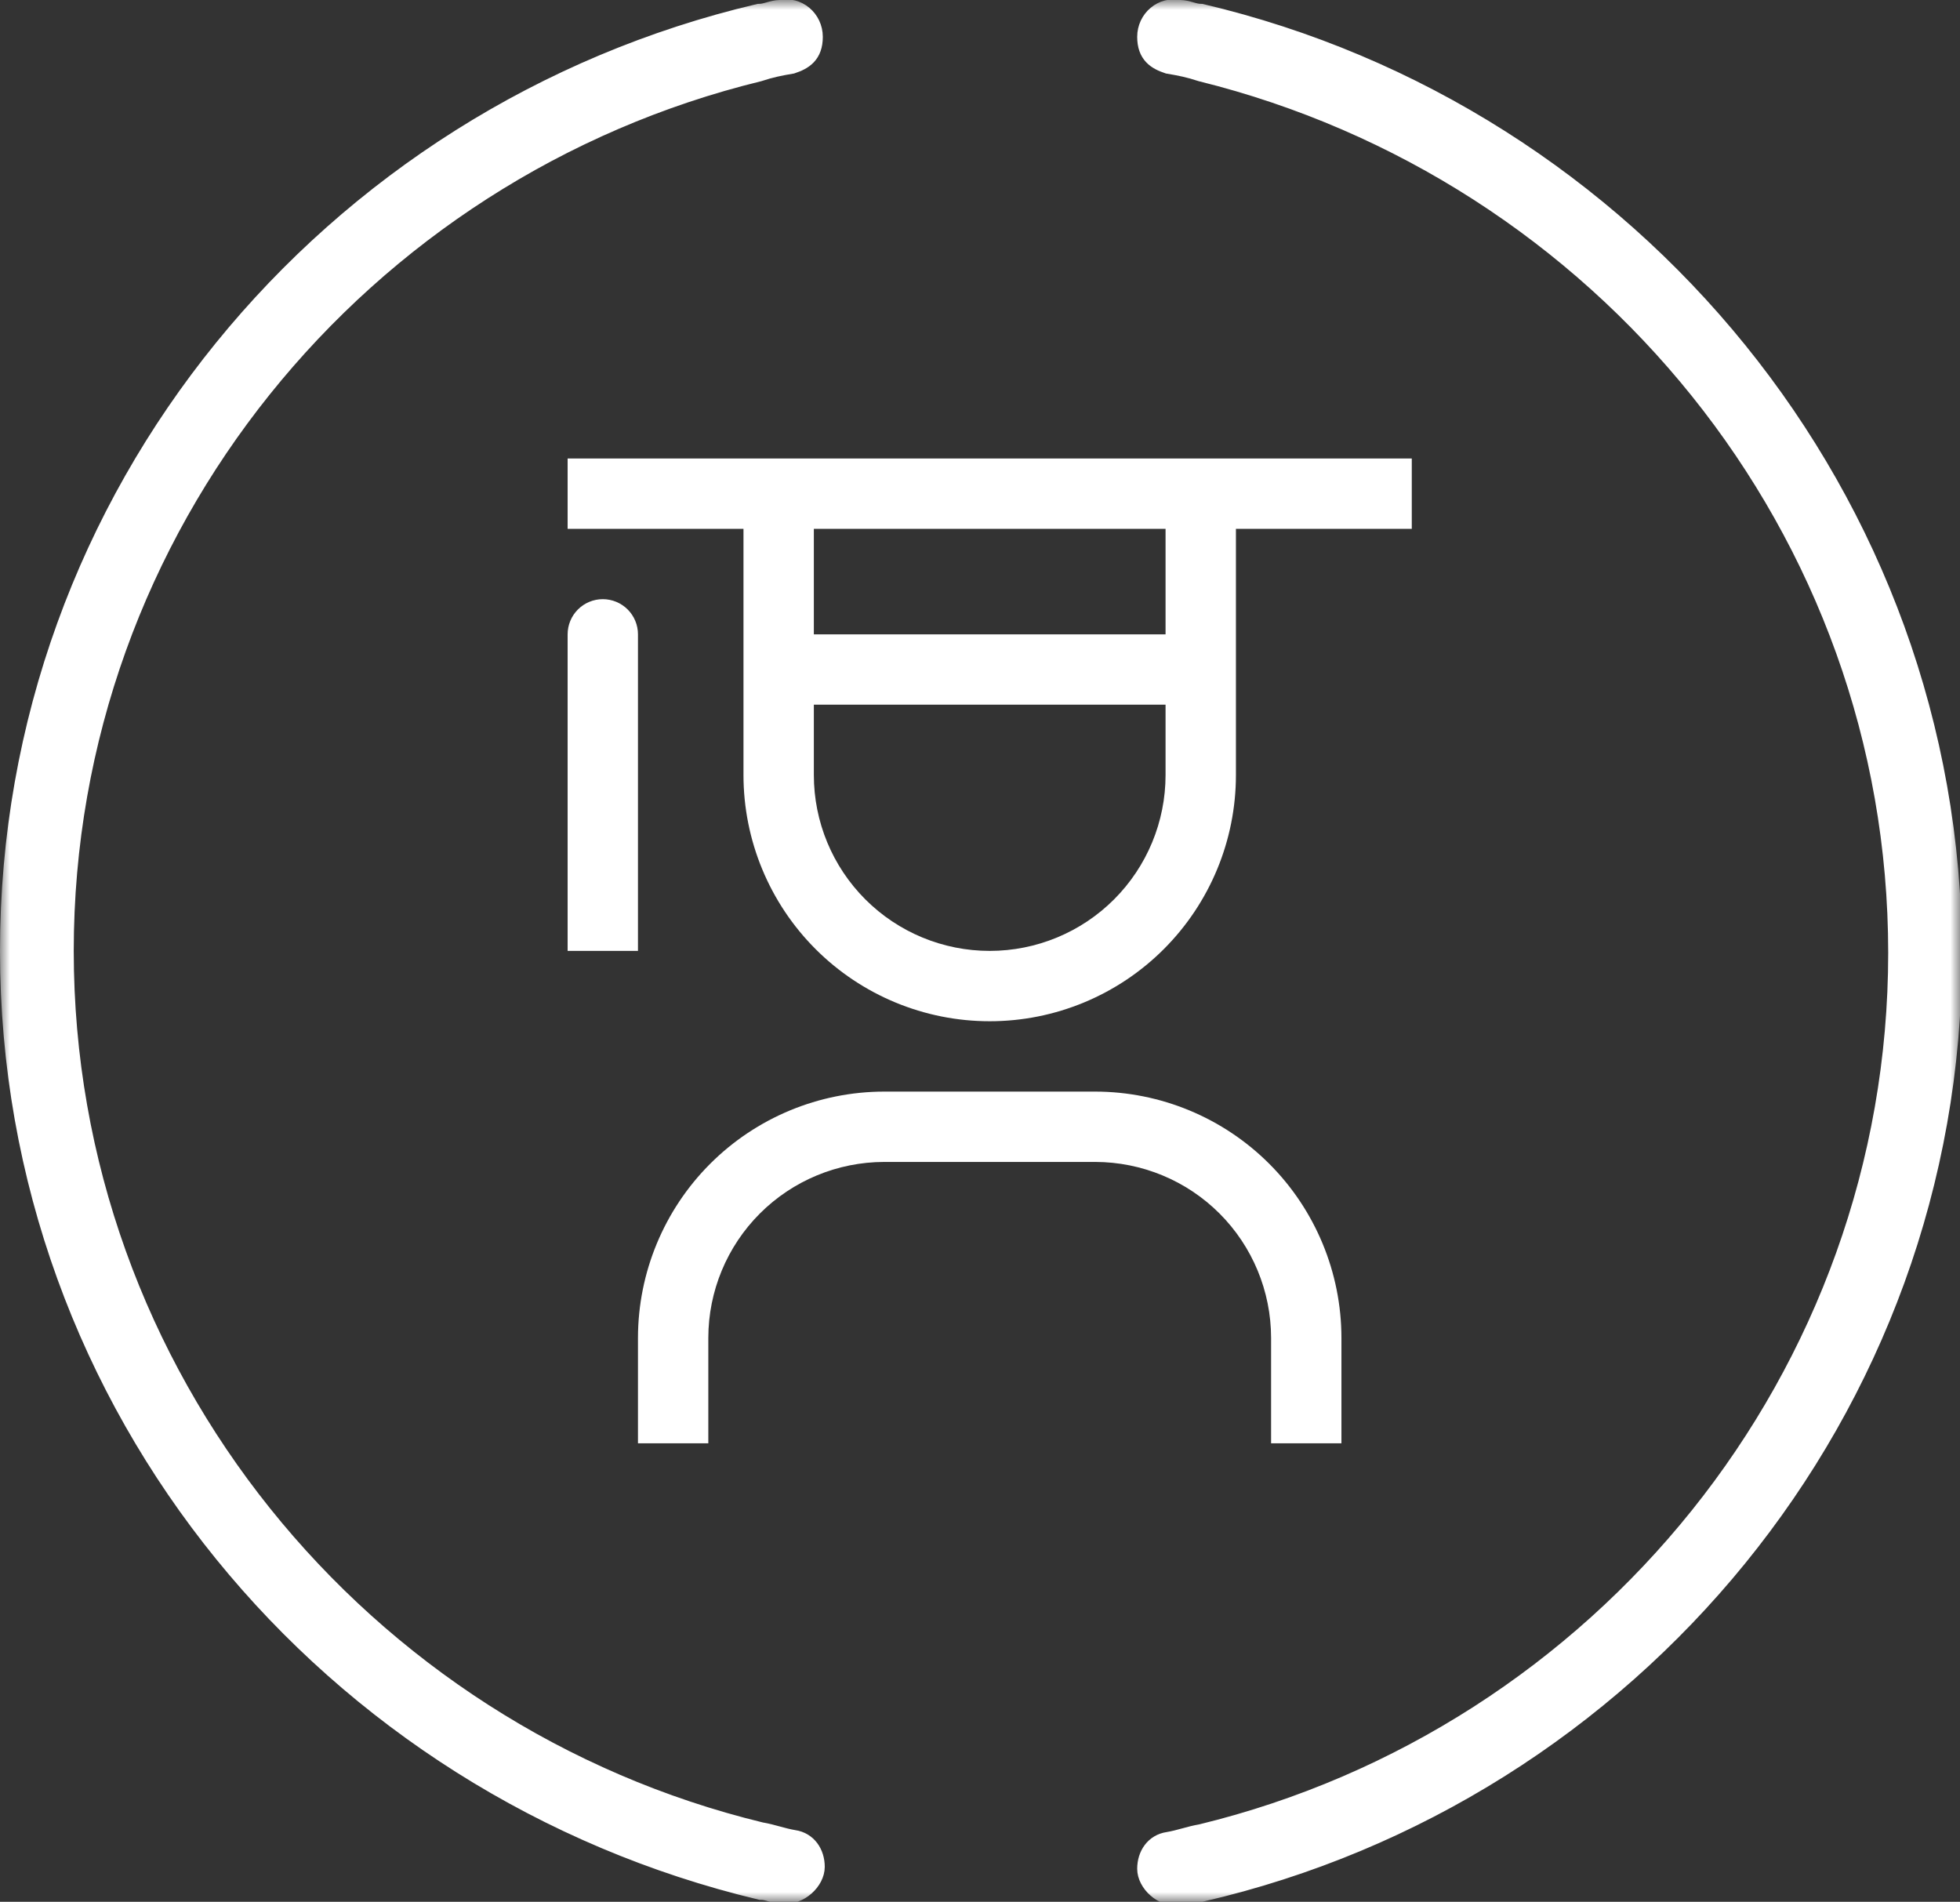 <svg width="101" height="98" viewBox="0 0 101 98" fill="none" xmlns="http://www.w3.org/2000/svg">
<rect x="0" y="0" width="101" height="98" fill="#333333" stroke="none"/>
<g clip-path="url(#clip0_23_440)">
<mask id="mask0_23_440" style="mask-type:luminance" maskUnits="userSpaceOnUse" x="0" y="0" width="101" height="98">
<path d="M101 0H0V98H101V0Z" fill="white"/>
</mask>
<g mask="url(#mask0_23_440)">
<path d="M39.1 0.7C39.5 0.7 39.8 0.5 40.2 0.5C41.1 0.3 41.9 1 41.9 1.9C41.9 2.8 41.4 3.1 40.8 3.3C40.2 3.4 39.7 3.5 39.1 3.7C18.6 8.7 3.3 27.1 3.3 49C3.3 70.9 18.6 89.4 39.2 94.4C39.8 94.5 40.3 94.7 40.9 94.8C41.6 94.9 42 95.5 42 96.2C42 96.9 41.2 97.7 40.3 97.6C39.9 97.6 39.6 97.4 39.2 97.4C17 92.1 0.5 72.5 0.5 49C0.5 25.5 17 5.9 39.1 0.7ZM61.9 0.7C61.5 0.7 61.2 0.5 60.8 0.5C59.9 0.3 59.1 1 59.1 1.9C59.1 2.8 59.6 3.1 60.2 3.3C60.8 3.4 61.3 3.5 61.9 3.7C82.5 8.8 97.8 27.2 97.8 49.1C97.8 71 82.5 89.5 61.9 94.5C61.3 94.6 60.8 94.8 60.2 94.9C59.5 95 59.1 95.6 59.1 96.3C59.1 97 59.9 97.8 60.8 97.7C61.2 97.7 61.5 97.5 61.9 97.5C84 92.4 100.6 72.7 100.6 49.2C100.6 25.7 84 5.9 61.9 0.7Z" fill="white" stroke="white" stroke-miterlimit="10"/>
<g clip-path="url(#clip1_23_440)">
<path d="M69.125 74.375H65.5V68.938C65.497 66.535 64.541 64.231 62.843 62.532C61.144 60.834 58.84 59.878 56.438 59.875H45.562C43.16 59.878 40.856 60.834 39.157 62.532C37.459 64.231 36.503 66.535 36.5 68.938V74.375H32.875V68.938C32.879 65.574 34.217 62.349 36.595 59.97C38.974 57.592 42.199 56.254 45.562 56.25H56.438C59.801 56.254 63.026 57.592 65.405 59.97C67.783 62.349 69.121 65.574 69.125 68.938V74.375ZM31.062 30.875C30.582 30.875 30.121 31.066 29.781 31.406C29.441 31.746 29.25 32.207 29.25 32.688V49H32.875V32.688C32.875 32.207 32.684 31.746 32.344 31.406C32.004 31.066 31.543 30.875 31.062 30.875Z" fill="white"/>
<path d="M29.25 23.625V27.25H38.312V39.938C38.312 43.302 39.649 46.529 42.029 48.909C44.408 51.288 47.635 52.625 51 52.625C54.365 52.625 57.592 51.288 59.971 48.909C62.351 46.529 63.688 43.302 63.688 39.938V27.25H72.75V23.625H29.25ZM41.938 27.25H60.062V32.688H41.938V27.25ZM51 49C48.596 49 46.291 48.045 44.592 46.346C42.892 44.646 41.938 42.341 41.938 39.938V36.312H60.062V39.938C60.062 42.341 59.108 44.646 57.408 46.346C55.709 48.045 53.404 49 51 49Z" fill="white"/>
</g>
</g>
</g>
<defs>
<clipPath id="clip0_23_440">
<rect width="101" height="98" fill="white"/>
</clipPath>
<clipPath id="clip1_23_440">
<rect width="58" height="58" fill="white" transform="translate(22 20)"/>
</clipPath>
</defs>
</svg>

